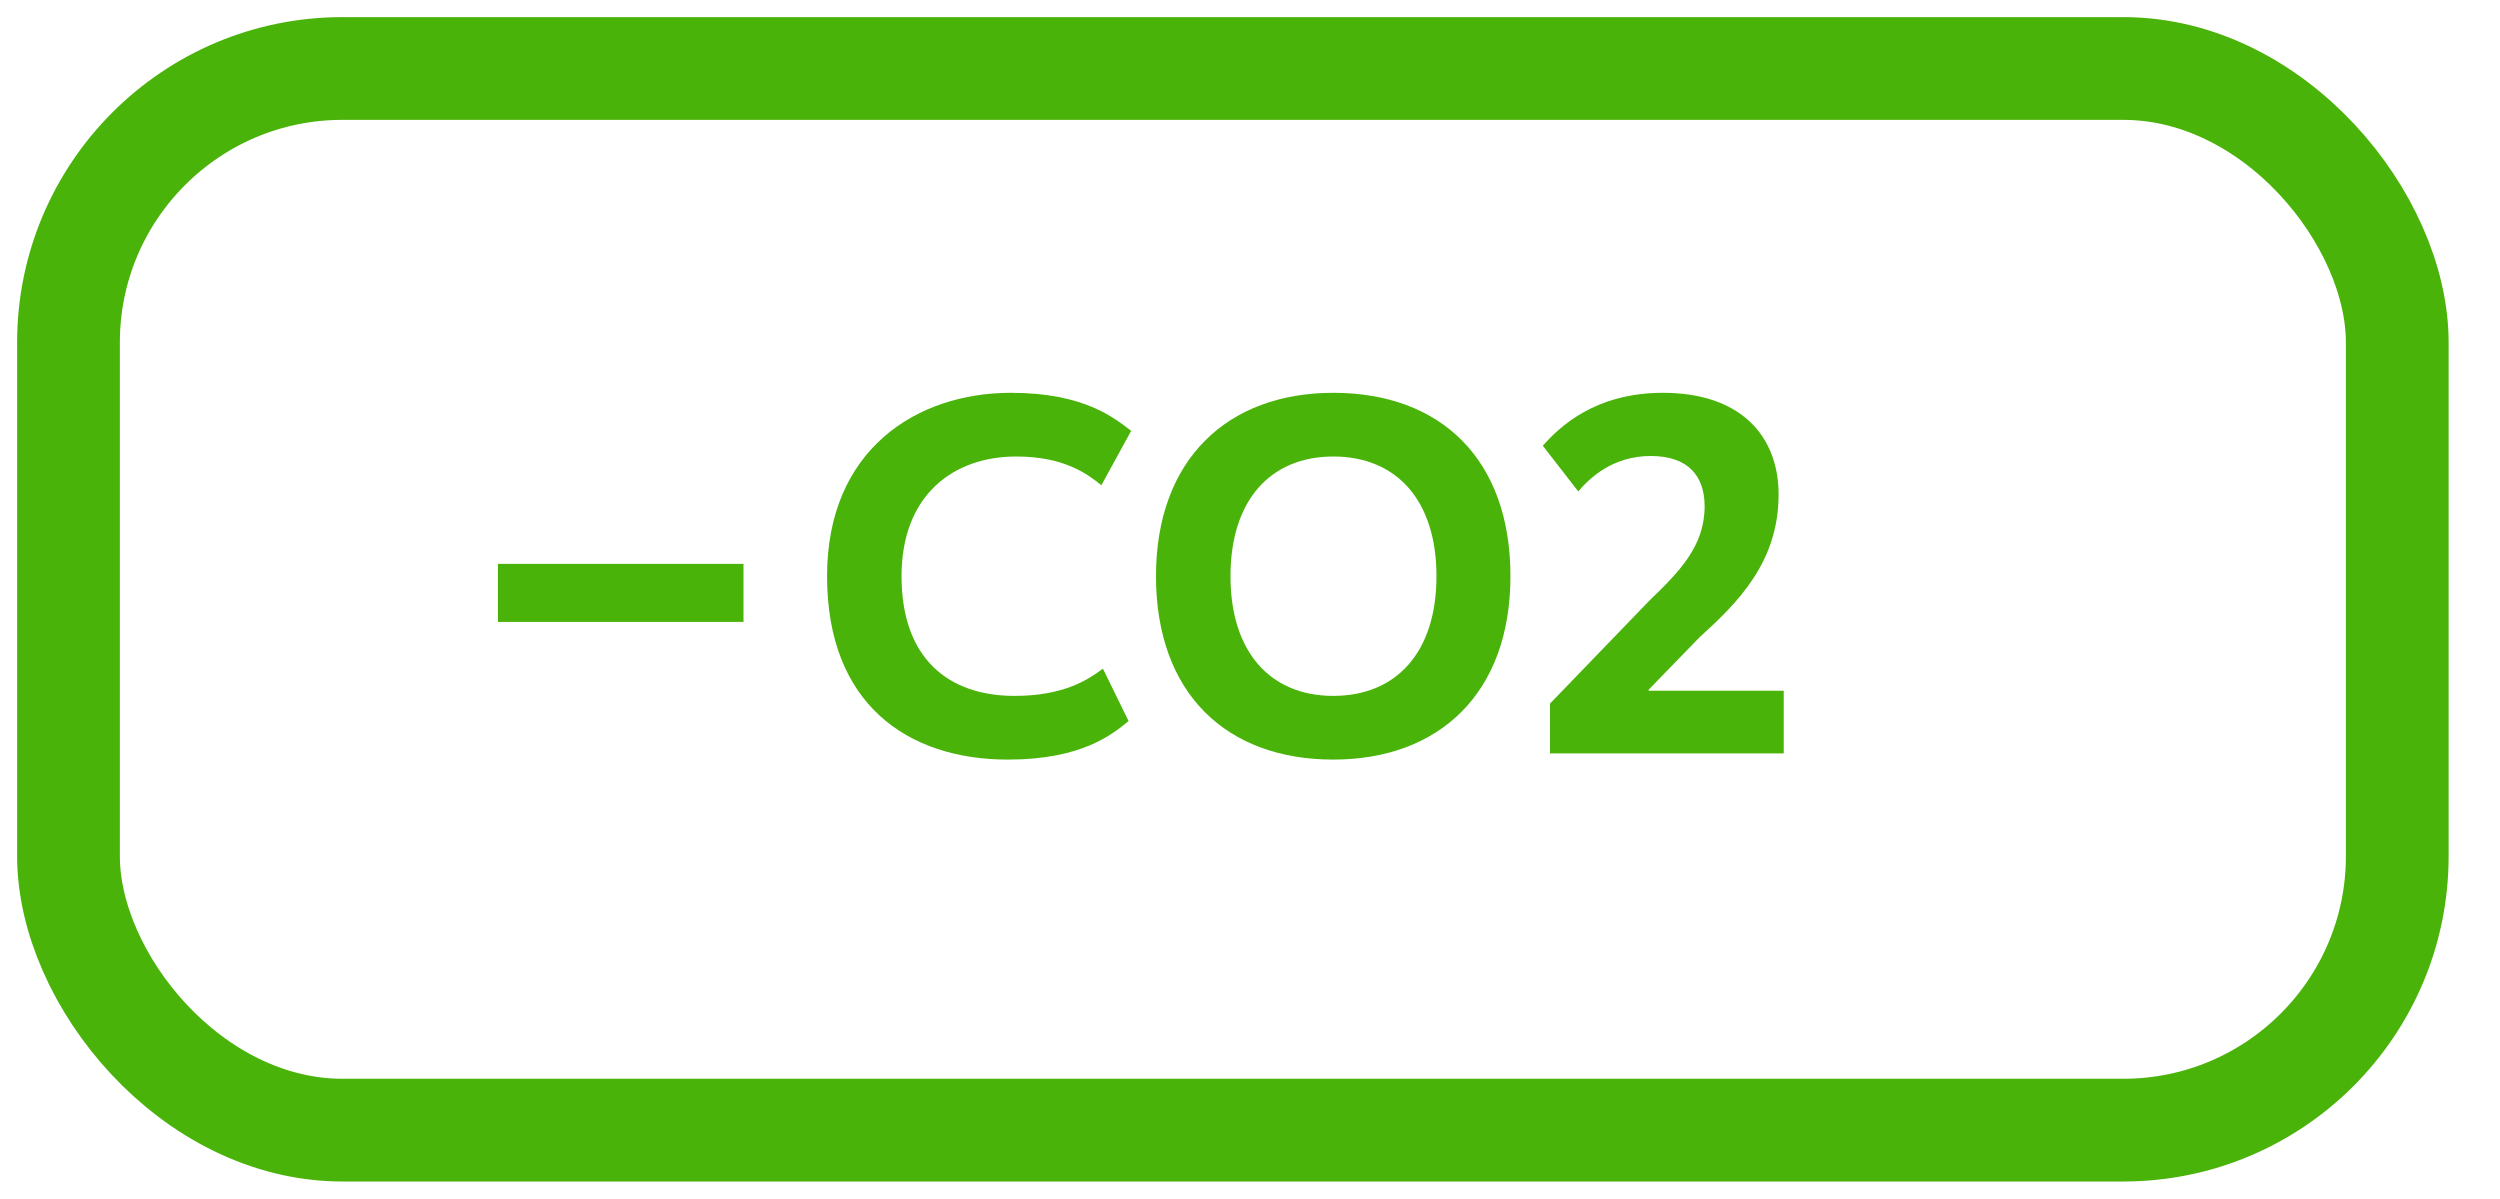 <?xml version="1.0" encoding="UTF-8"?>
<svg width="73px" height="35px" viewBox="0 0 73 35" version="1.1" xmlns="http://www.w3.org/2000/svg" xmlns:xlink="http://www.w3.org/1999/xlink">
    <g id="CO2" stroke="none" stroke-width="1" fill="none" fill-rule="evenodd">
        <rect id="Rectangle" stroke="#49B309" stroke-width="3" x="2" y="2" width="68" height="31" rx="8"></rect>
        <g id="–-CO2" transform="translate(14.54, 11.47)" fill="#49B309" fill-rule="nonzero">
            <polygon id="Path" points="7.17 4.995 0 4.995 0 6.69 7.17 6.69"></polygon>
            <path d="M9.61,5.355 C9.61,9.09 11.965,10.71 14.89,10.71 C17.05,10.71 17.935,9.975 18.415,9.585 L17.665,8.055 C17.26,8.355 16.555,8.85 15.085,8.85 C13.15,8.85 11.785,7.755 11.785,5.355 C11.785,2.97 13.315,1.86 15.13,1.86 C16.555,1.86 17.23,2.385 17.62,2.7 L18.49,1.11 C18.01,0.75 17.14,0 14.98,0 C12.22,0 9.61,1.665 9.61,5.355 Z" id="Path"></path>
            <path d="M29.565,5.355 C29.565,1.935 27.525,0 24.39,0 C21.315,0 19.215,1.935 19.215,5.355 C19.215,8.775 21.27,10.71 24.39,10.71 C27.48,10.71 29.565,8.775 29.565,5.355 Z M27.405,5.355 C27.405,7.575 26.235,8.85 24.39,8.85 C22.56,8.85 21.39,7.575 21.39,5.355 C21.39,3.135 22.56,1.86 24.39,1.86 C26.235,1.86 27.405,3.135 27.405,5.355 Z" id="Shape"></path>
            <path d="M37.395,2.97 C37.395,1.245 36.27,0 34.02,0 C32.025,0 30.99,1.005 30.51,1.545 L31.545,2.88 C31.875,2.49 32.55,1.845 33.66,1.845 C34.755,1.845 35.235,2.43 35.235,3.315 C35.235,4.485 34.485,5.235 33.615,6.075 L30.72,9.075 L30.72,10.53 L37.545,10.53 L37.545,8.7 L33.6,8.7 L33.6,8.67 L35.085,7.14 C36.195,6.135 37.395,4.95 37.395,2.97 Z" id="Path"></path>
        </g>
    </g>
</svg>
